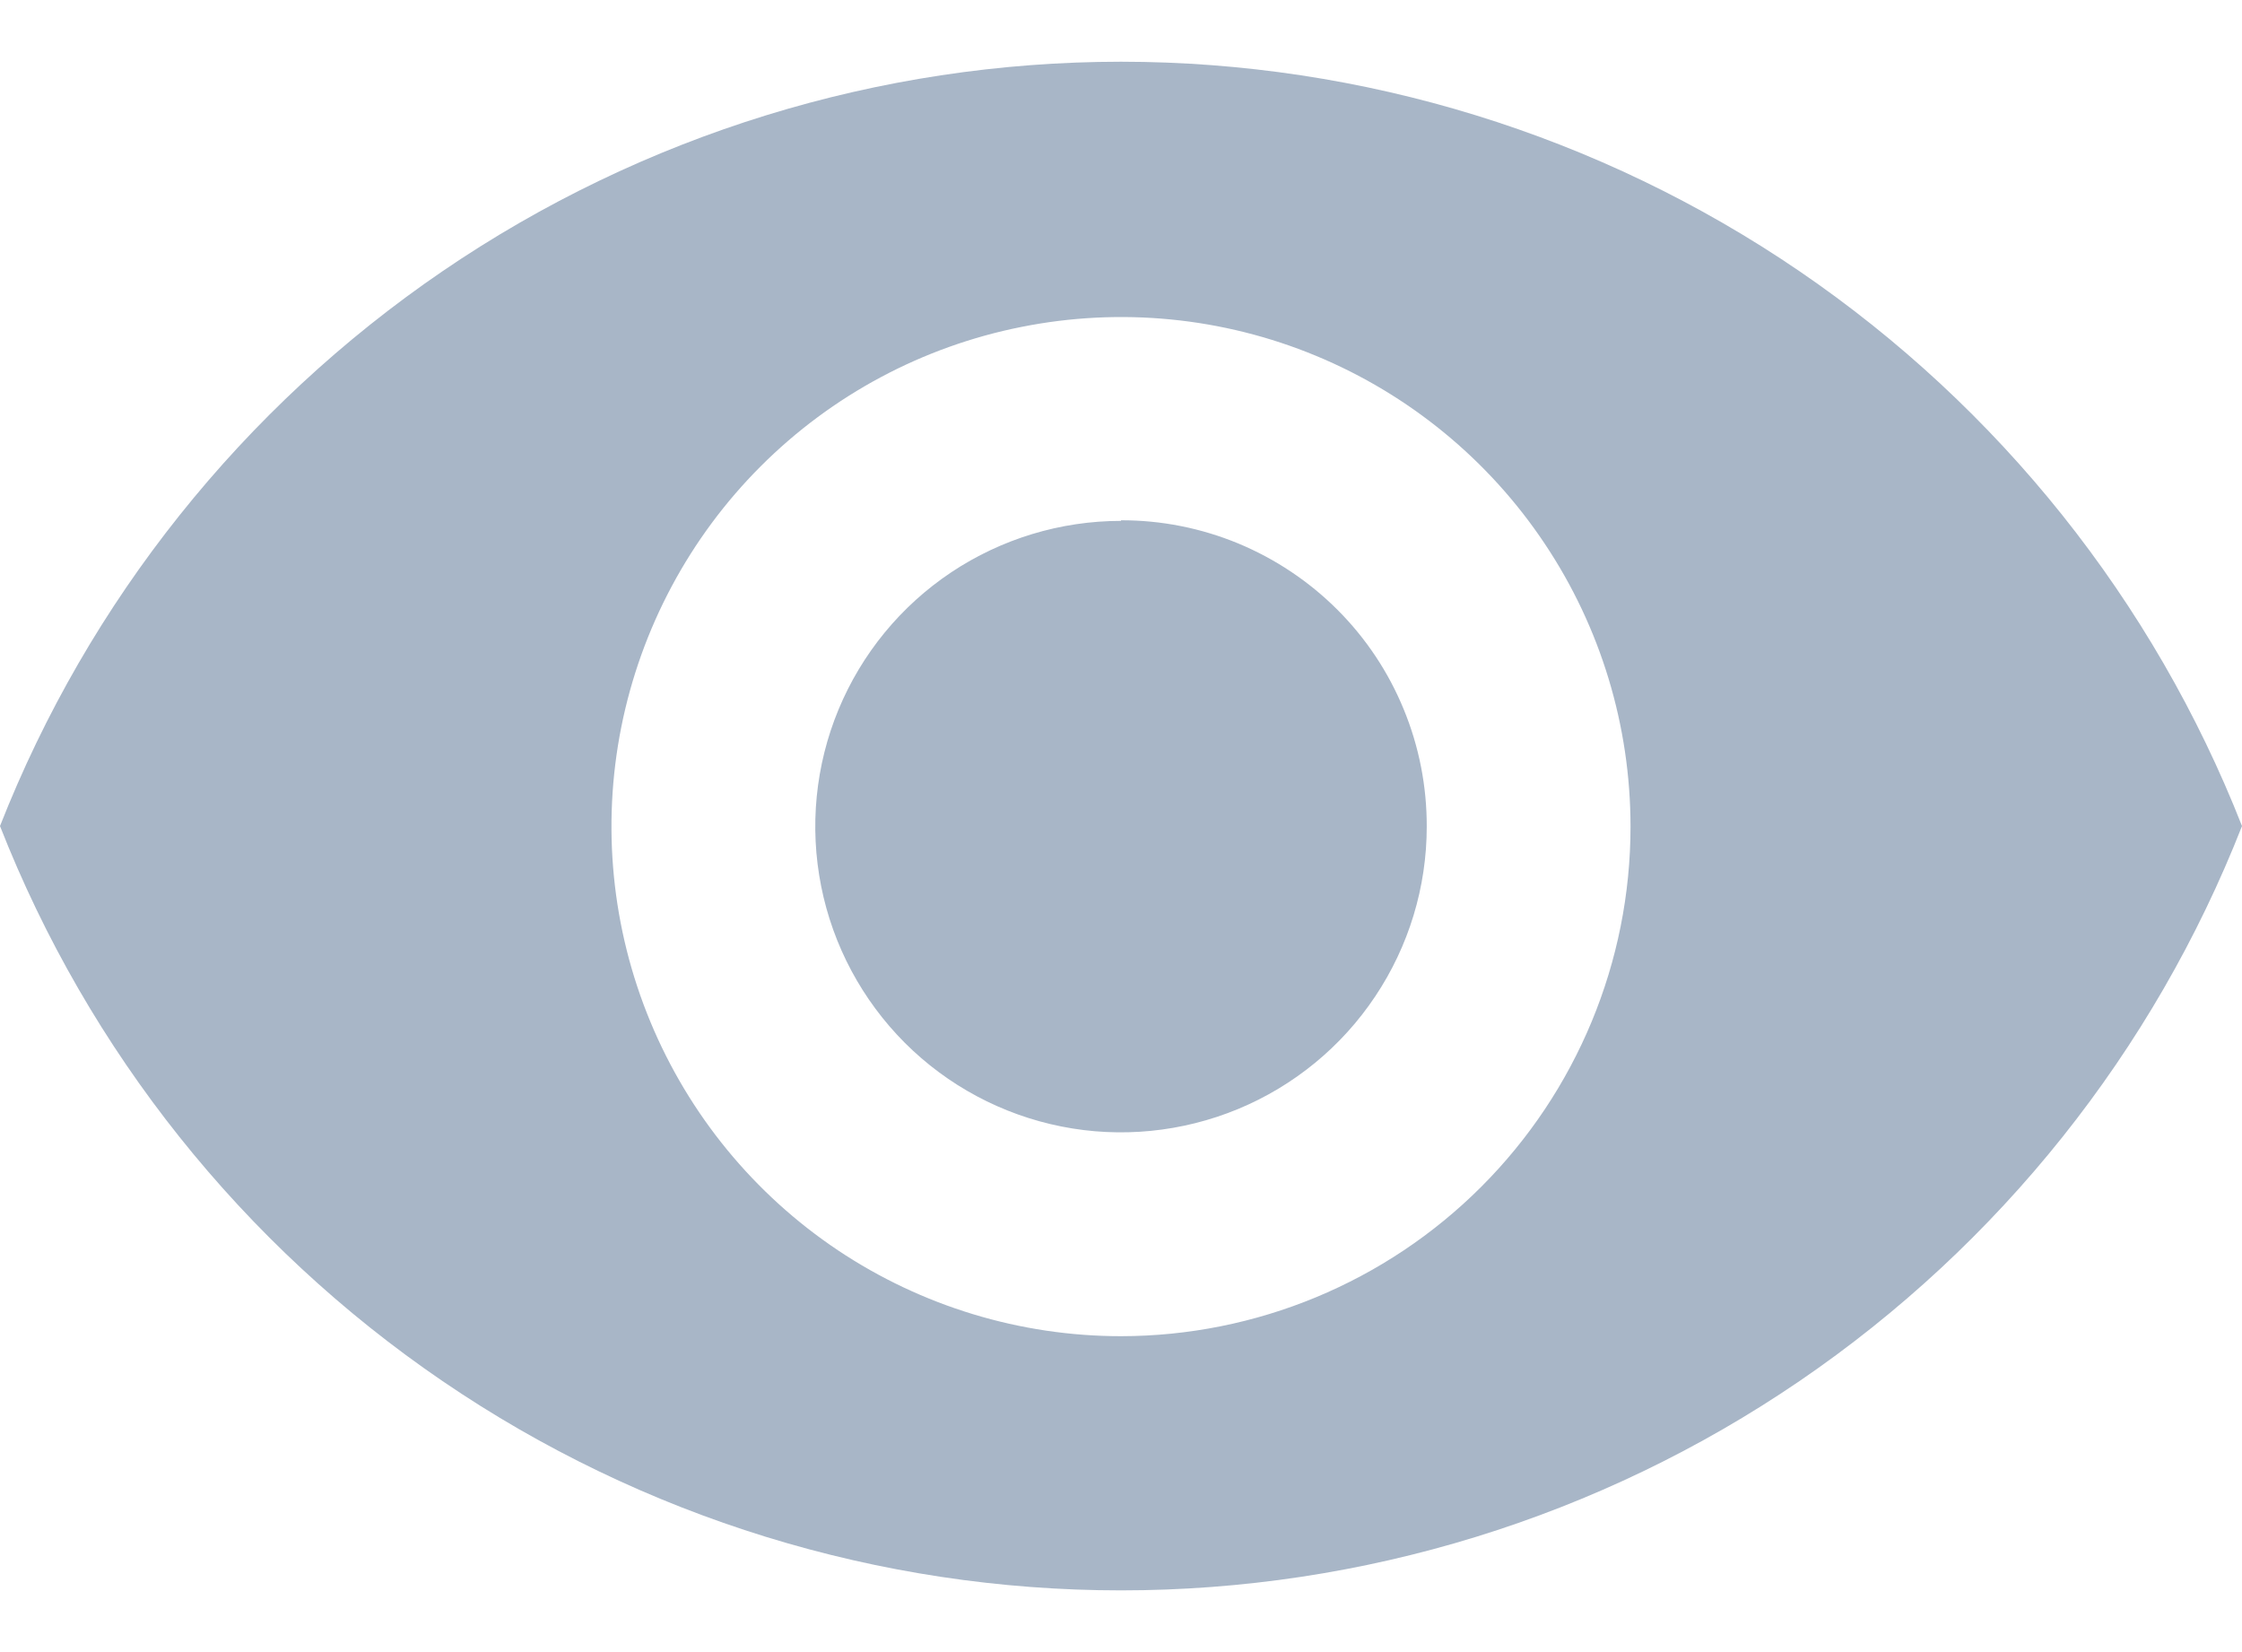 <svg width="19" height="14" viewBox="0 0 19 14" fill="none" xmlns="http://www.w3.org/2000/svg">
<path d="M9.5 0.523C7.449 0.524 5.446 1.142 3.752 2.297C2.058 3.453 0.75 5.091 0 7C0.749 8.909 2.056 10.548 3.751 11.704C5.445 12.859 7.449 13.477 9.5 13.477C11.551 13.477 13.555 12.859 15.249 11.704C16.944 10.548 18.251 8.909 19 7C18.25 5.091 16.942 3.453 15.248 2.297C13.554 1.142 11.551 0.524 9.5 0.523ZM9.5 11.323C8.646 11.323 7.811 11.069 7.101 10.595C6.391 10.12 5.838 9.446 5.511 8.657C5.184 7.868 5.098 7 5.265 6.162C5.432 5.325 5.843 4.555 6.447 3.951C7.051 3.347 7.82 2.936 8.658 2.77C9.495 2.603 10.363 2.688 11.152 3.015C11.941 3.342 12.616 3.896 13.09 4.606C13.565 5.316 13.818 6.151 13.818 7.005C13.818 8.15 13.362 9.248 12.553 10.057C11.743 10.867 10.645 11.322 9.5 11.323ZM9.5 4.414C8.988 4.414 8.487 4.566 8.061 4.85C7.634 5.135 7.302 5.54 7.106 6.013C6.91 6.486 6.859 7.007 6.959 7.51C7.059 8.013 7.306 8.474 7.668 8.837C8.03 9.199 8.492 9.446 8.995 9.546C9.497 9.646 10.018 9.594 10.492 9.398C10.965 9.202 11.37 8.87 11.654 8.444C11.939 8.018 12.091 7.517 12.091 7.005C12.092 6.664 12.026 6.326 11.896 6.011C11.767 5.696 11.576 5.409 11.335 5.168C11.094 4.927 10.808 4.736 10.493 4.605C10.178 4.475 9.841 4.408 9.5 4.409V4.414Z" fill="#A8B6C7"/>
</svg>

